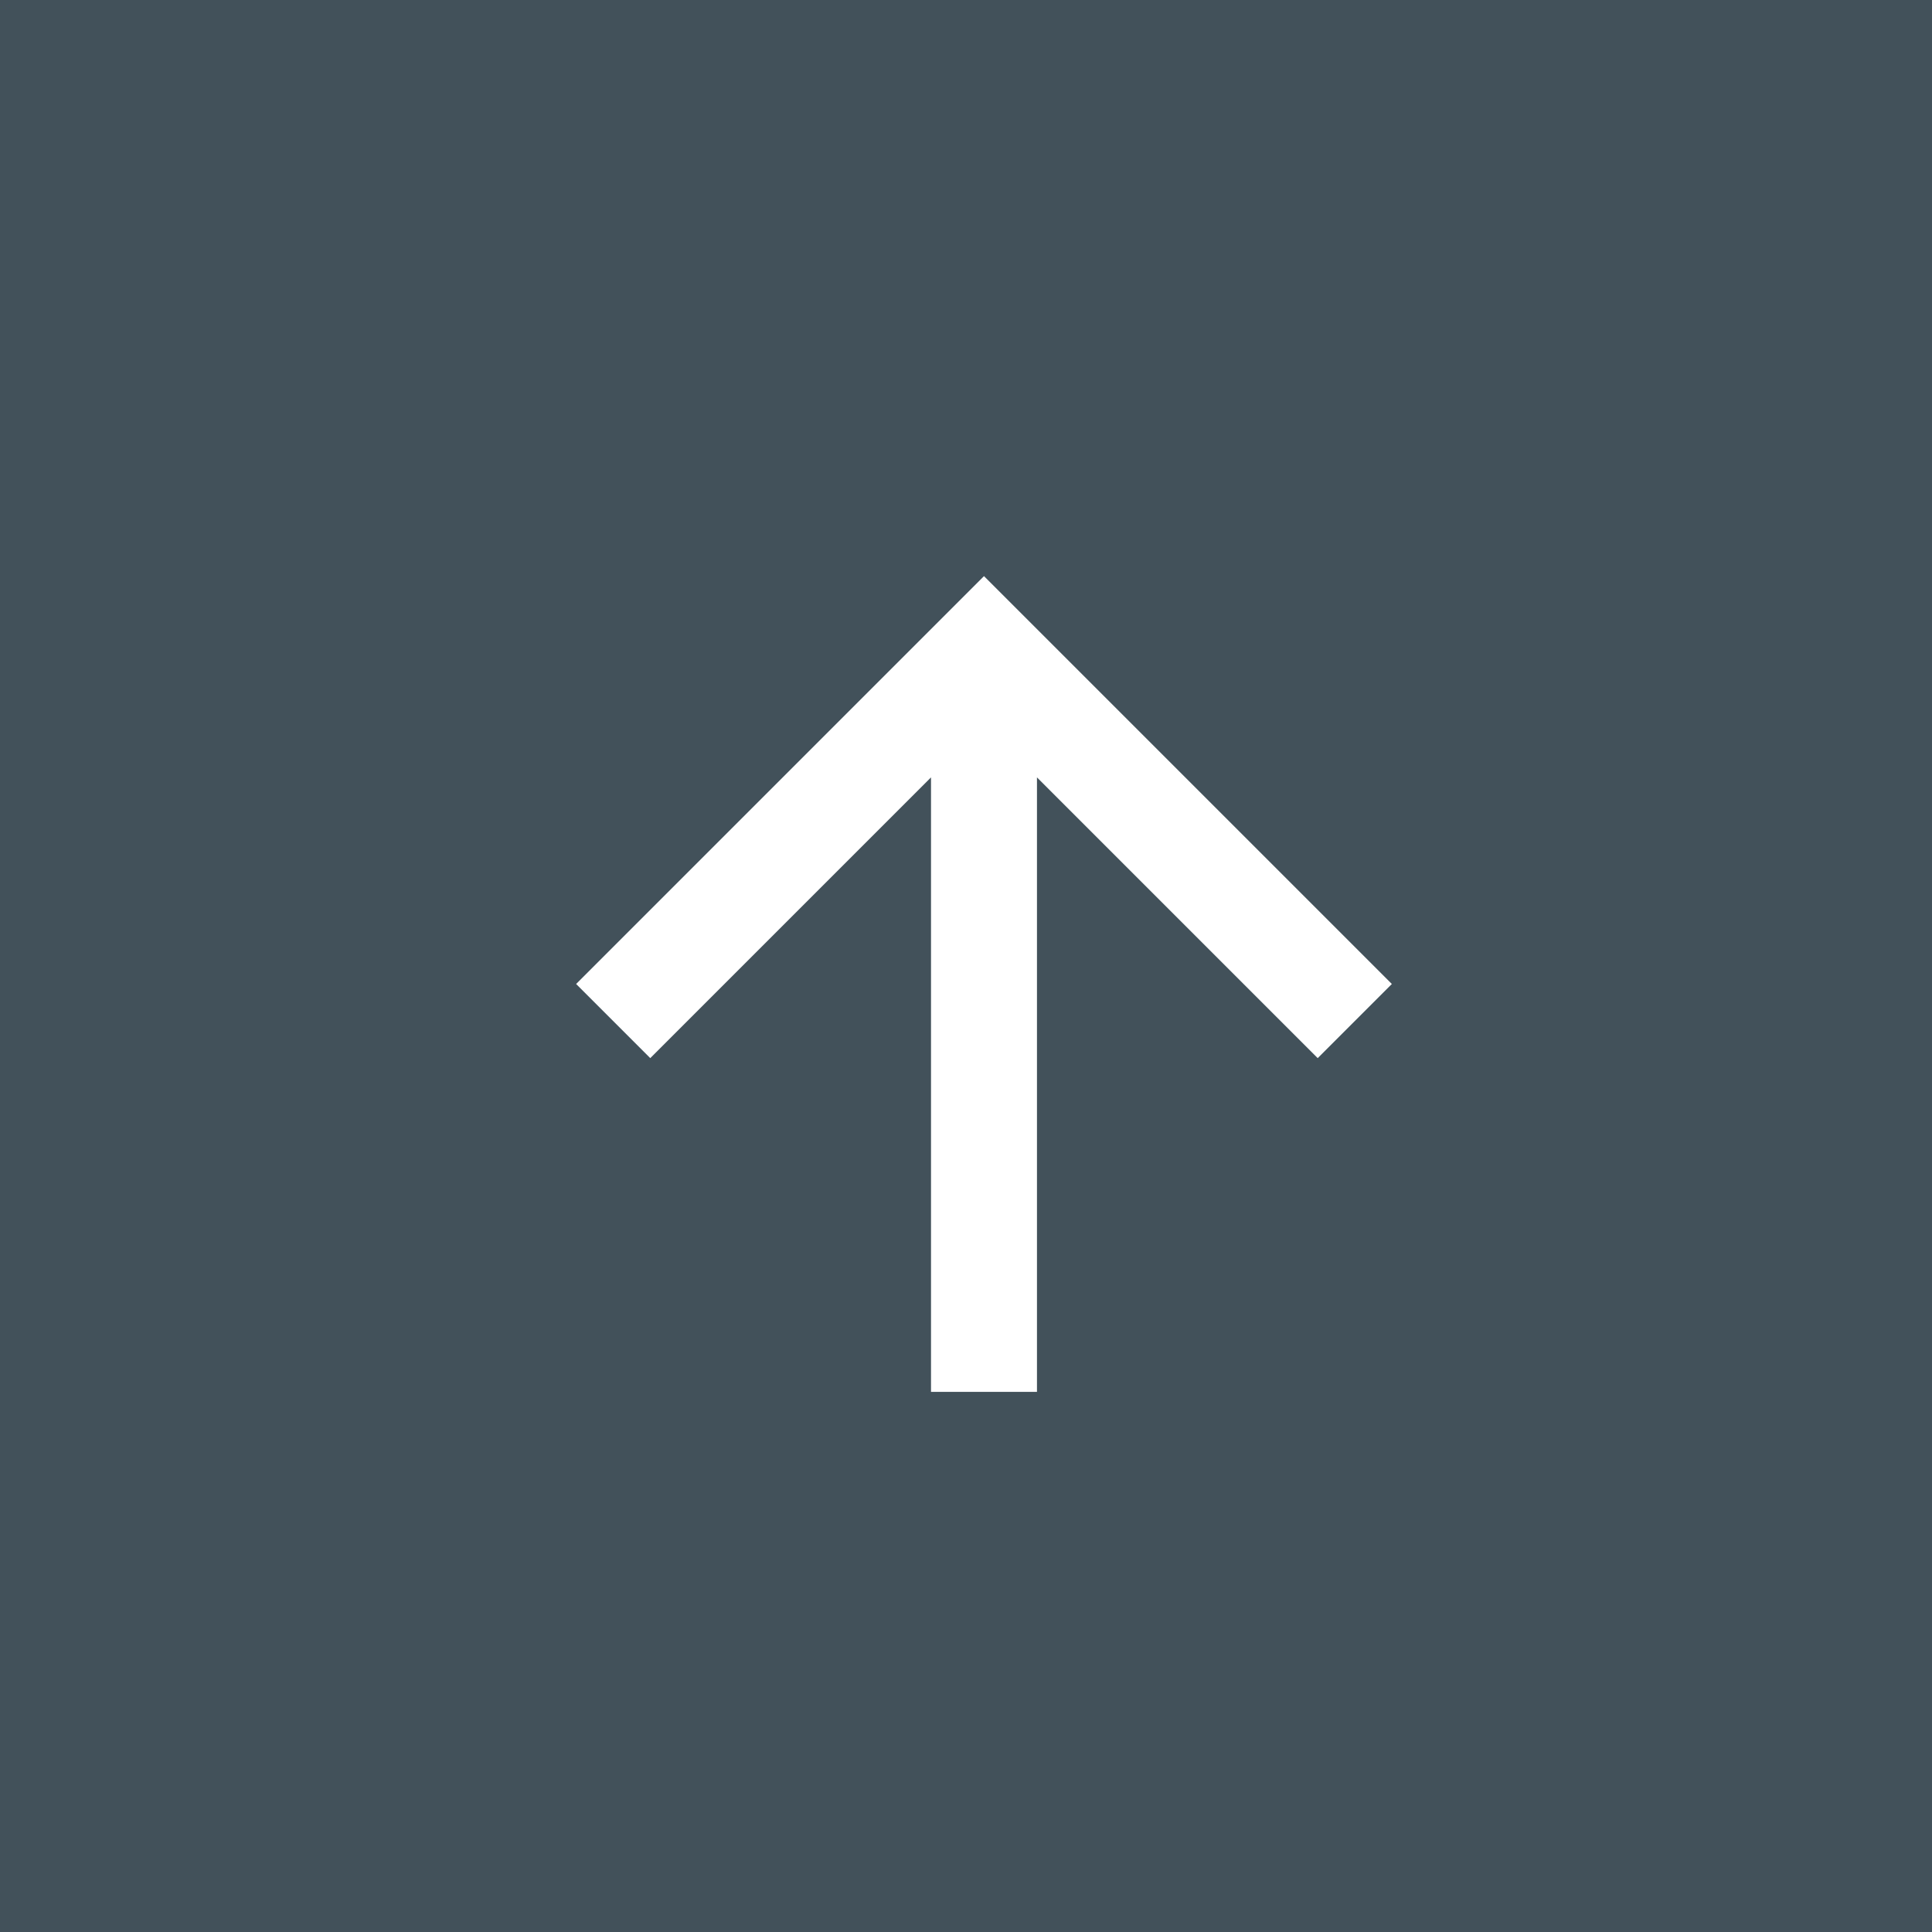 <svg xmlns="http://www.w3.org/2000/svg" width="45" height="45" viewBox="0 0 45 45">
  <rect x="0" y="0" width="45" height="45" fill="#808080" stroke="none"/>
  <g id="Forward_Arrow" data-name="Forward Arrow" transform="translate(0 45) rotate(-90)">
    <rect id="Rectangle_1066" data-name="Rectangle 1066" width="45" height="45" fill="#42515a"/>
    <g id="Symbol_82" data-name="Symbol 82" transform="translate(12.581 13.419)">
      <path id="Path_10" data-name="Path 10" d="M9.5,0,7.773,1.727l6.539,6.539H0v2.468H14.312L7.773,17.273,9.5,19,19,9.5Z" fill="#fff"/>
    </g>
  </g>
</svg>
